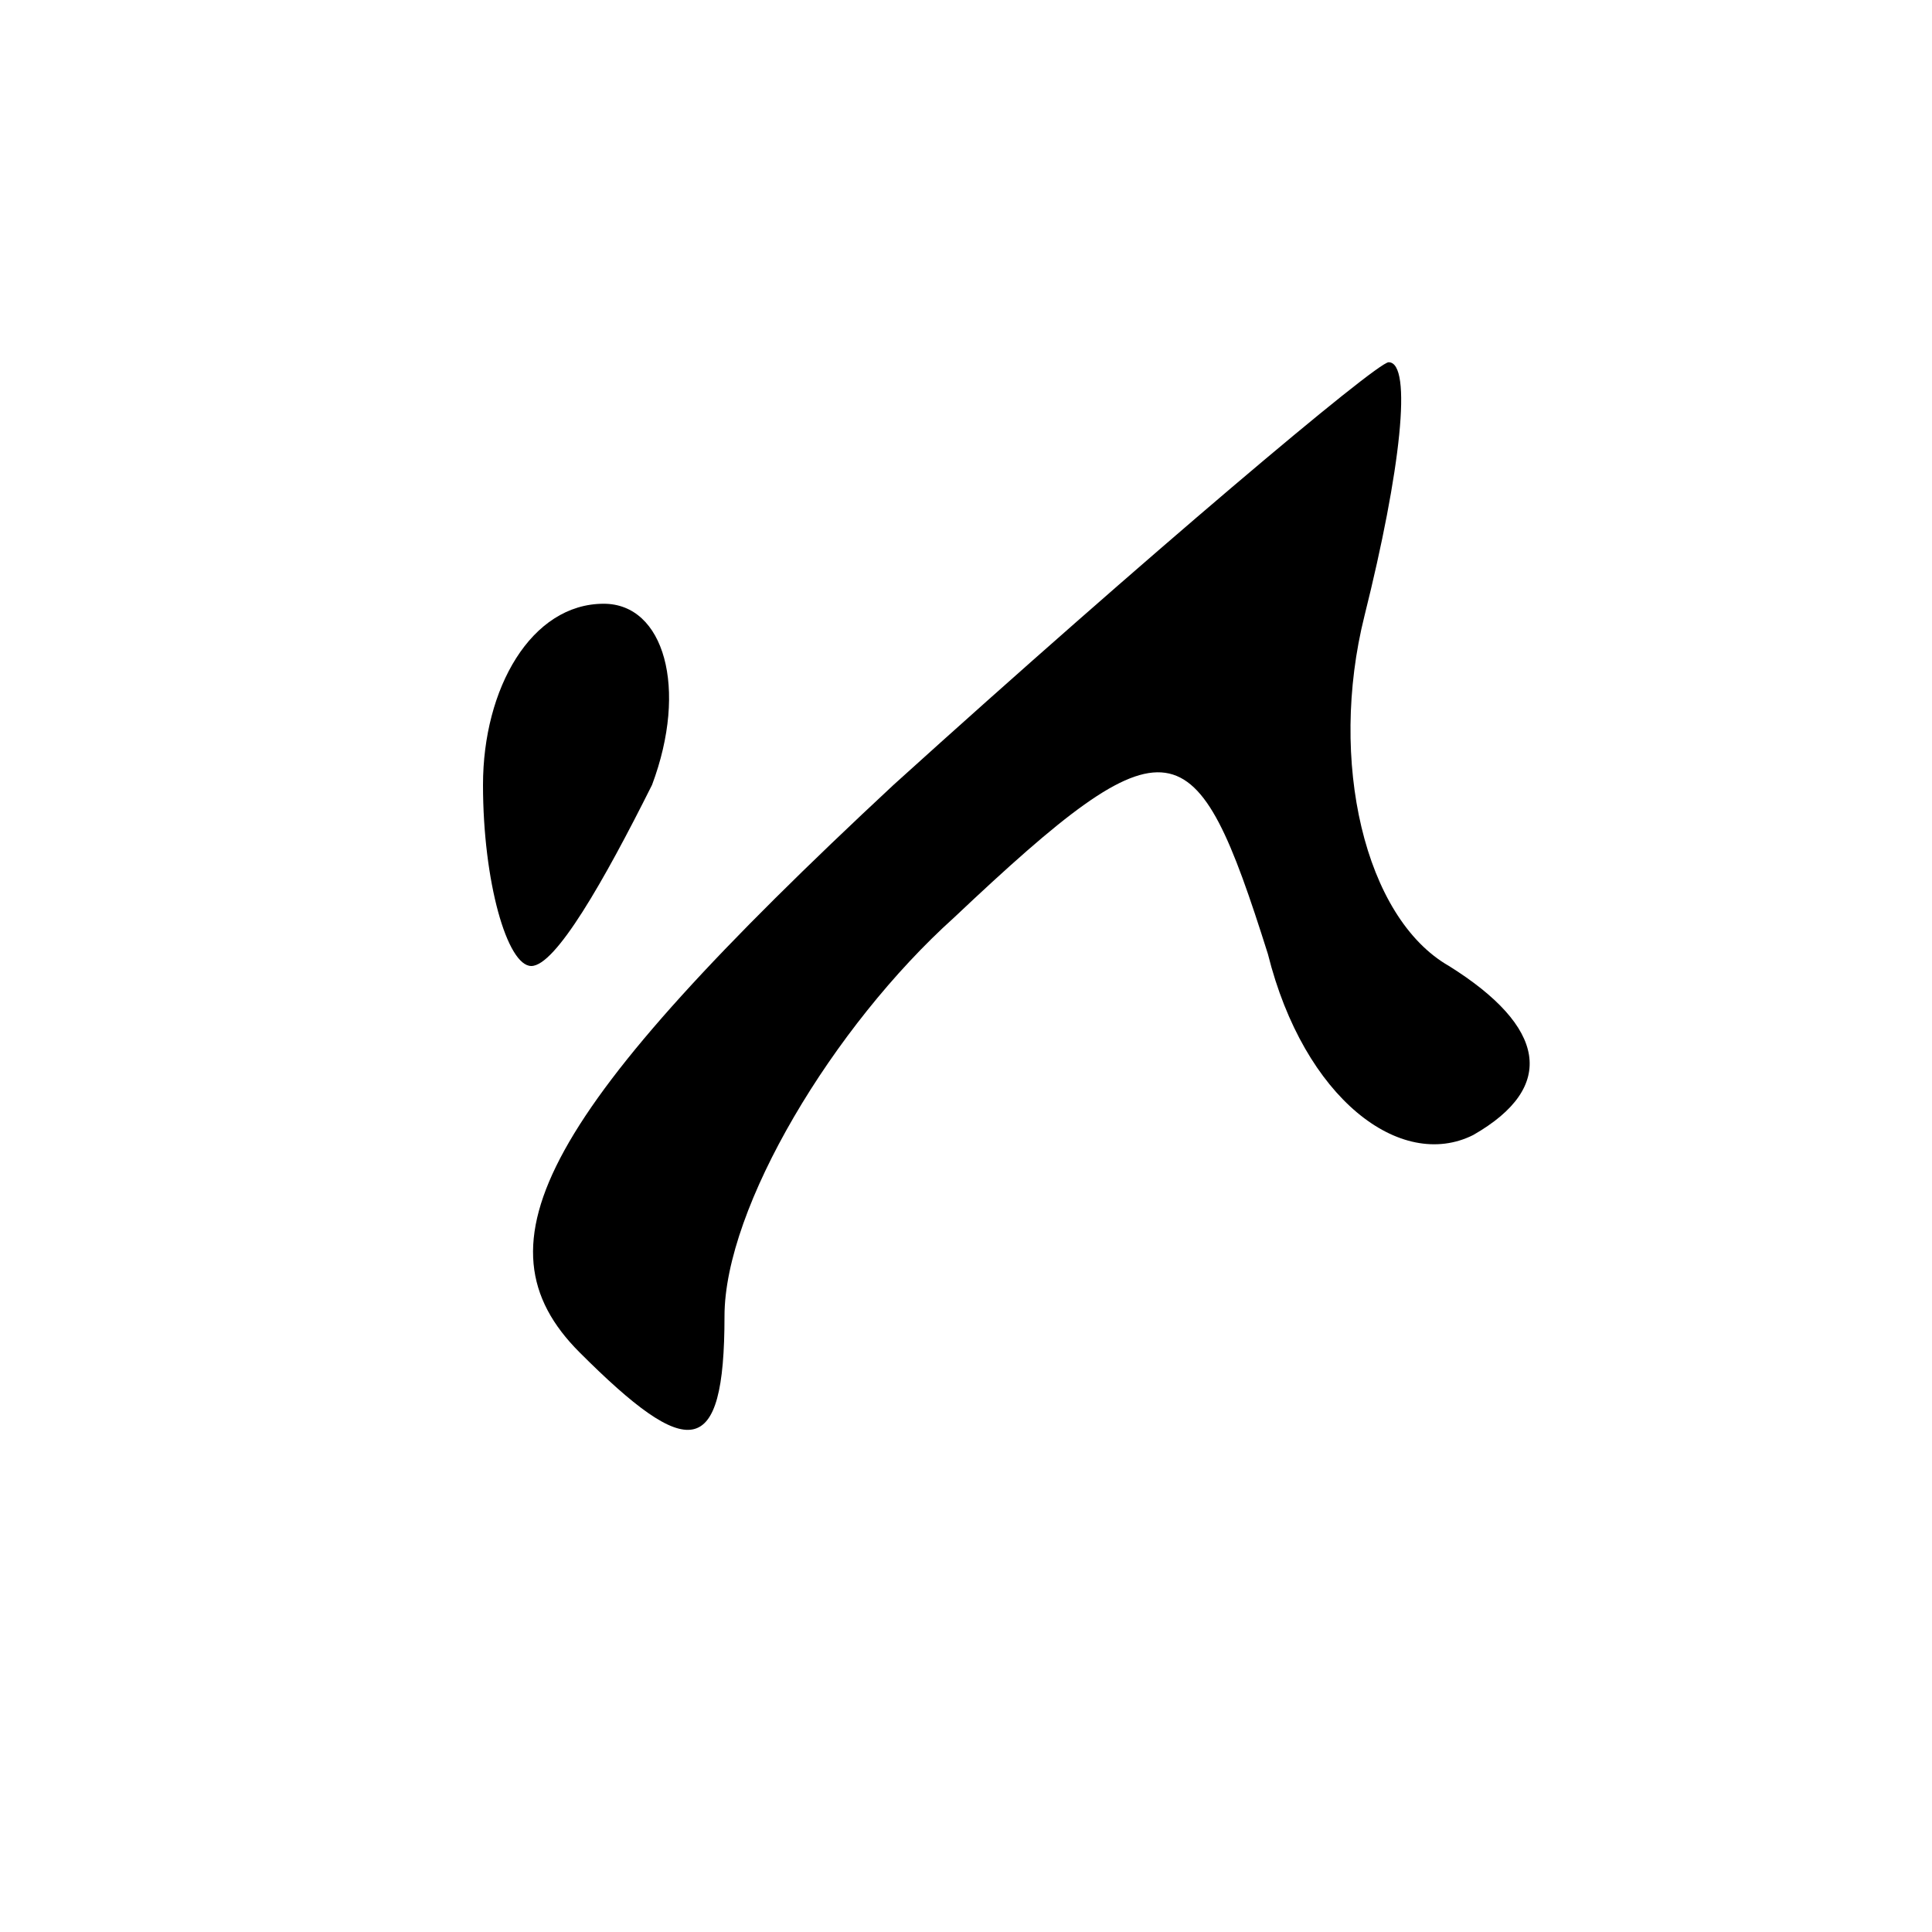 <?xml version="1.0" standalone="no"?>
<!DOCTYPE svg PUBLIC "-//W3C//DTD SVG 20010904//EN"
 "http://www.w3.org/TR/2001/REC-SVG-20010904/DTD/svg10.dtd">
<svg version="1.0" xmlns="http://www.w3.org/2000/svg"
 width="16pt" height="16pt" viewBox="0 0 16 16"
 preserveAspectRatio="xMidYMid meet">

<g transform="translate(0,16) scale(0.1,-0.1)"
fill="#000000" stroke="none">
<path d="M74 95 c-29 -27 -35 -38 -26 -47 9 -9 12 -9 12 3 0 9 9 24 19 33 18
17 20 16 26 -3 3 -12 11 -18 17 -15 7 4 6 9 -2 14 -7 4 -10 17 -7 29 3 12 4
21 2 21 -1 0 -20 -16 -41 -35z"/>
<path d="M40 95 c0 -8 2 -15 4 -15 2 0 6 7 10 15 3 8 1 15 -4 15 -6 0 -10 -7
-10 -15z"/>
</g>
</svg>
